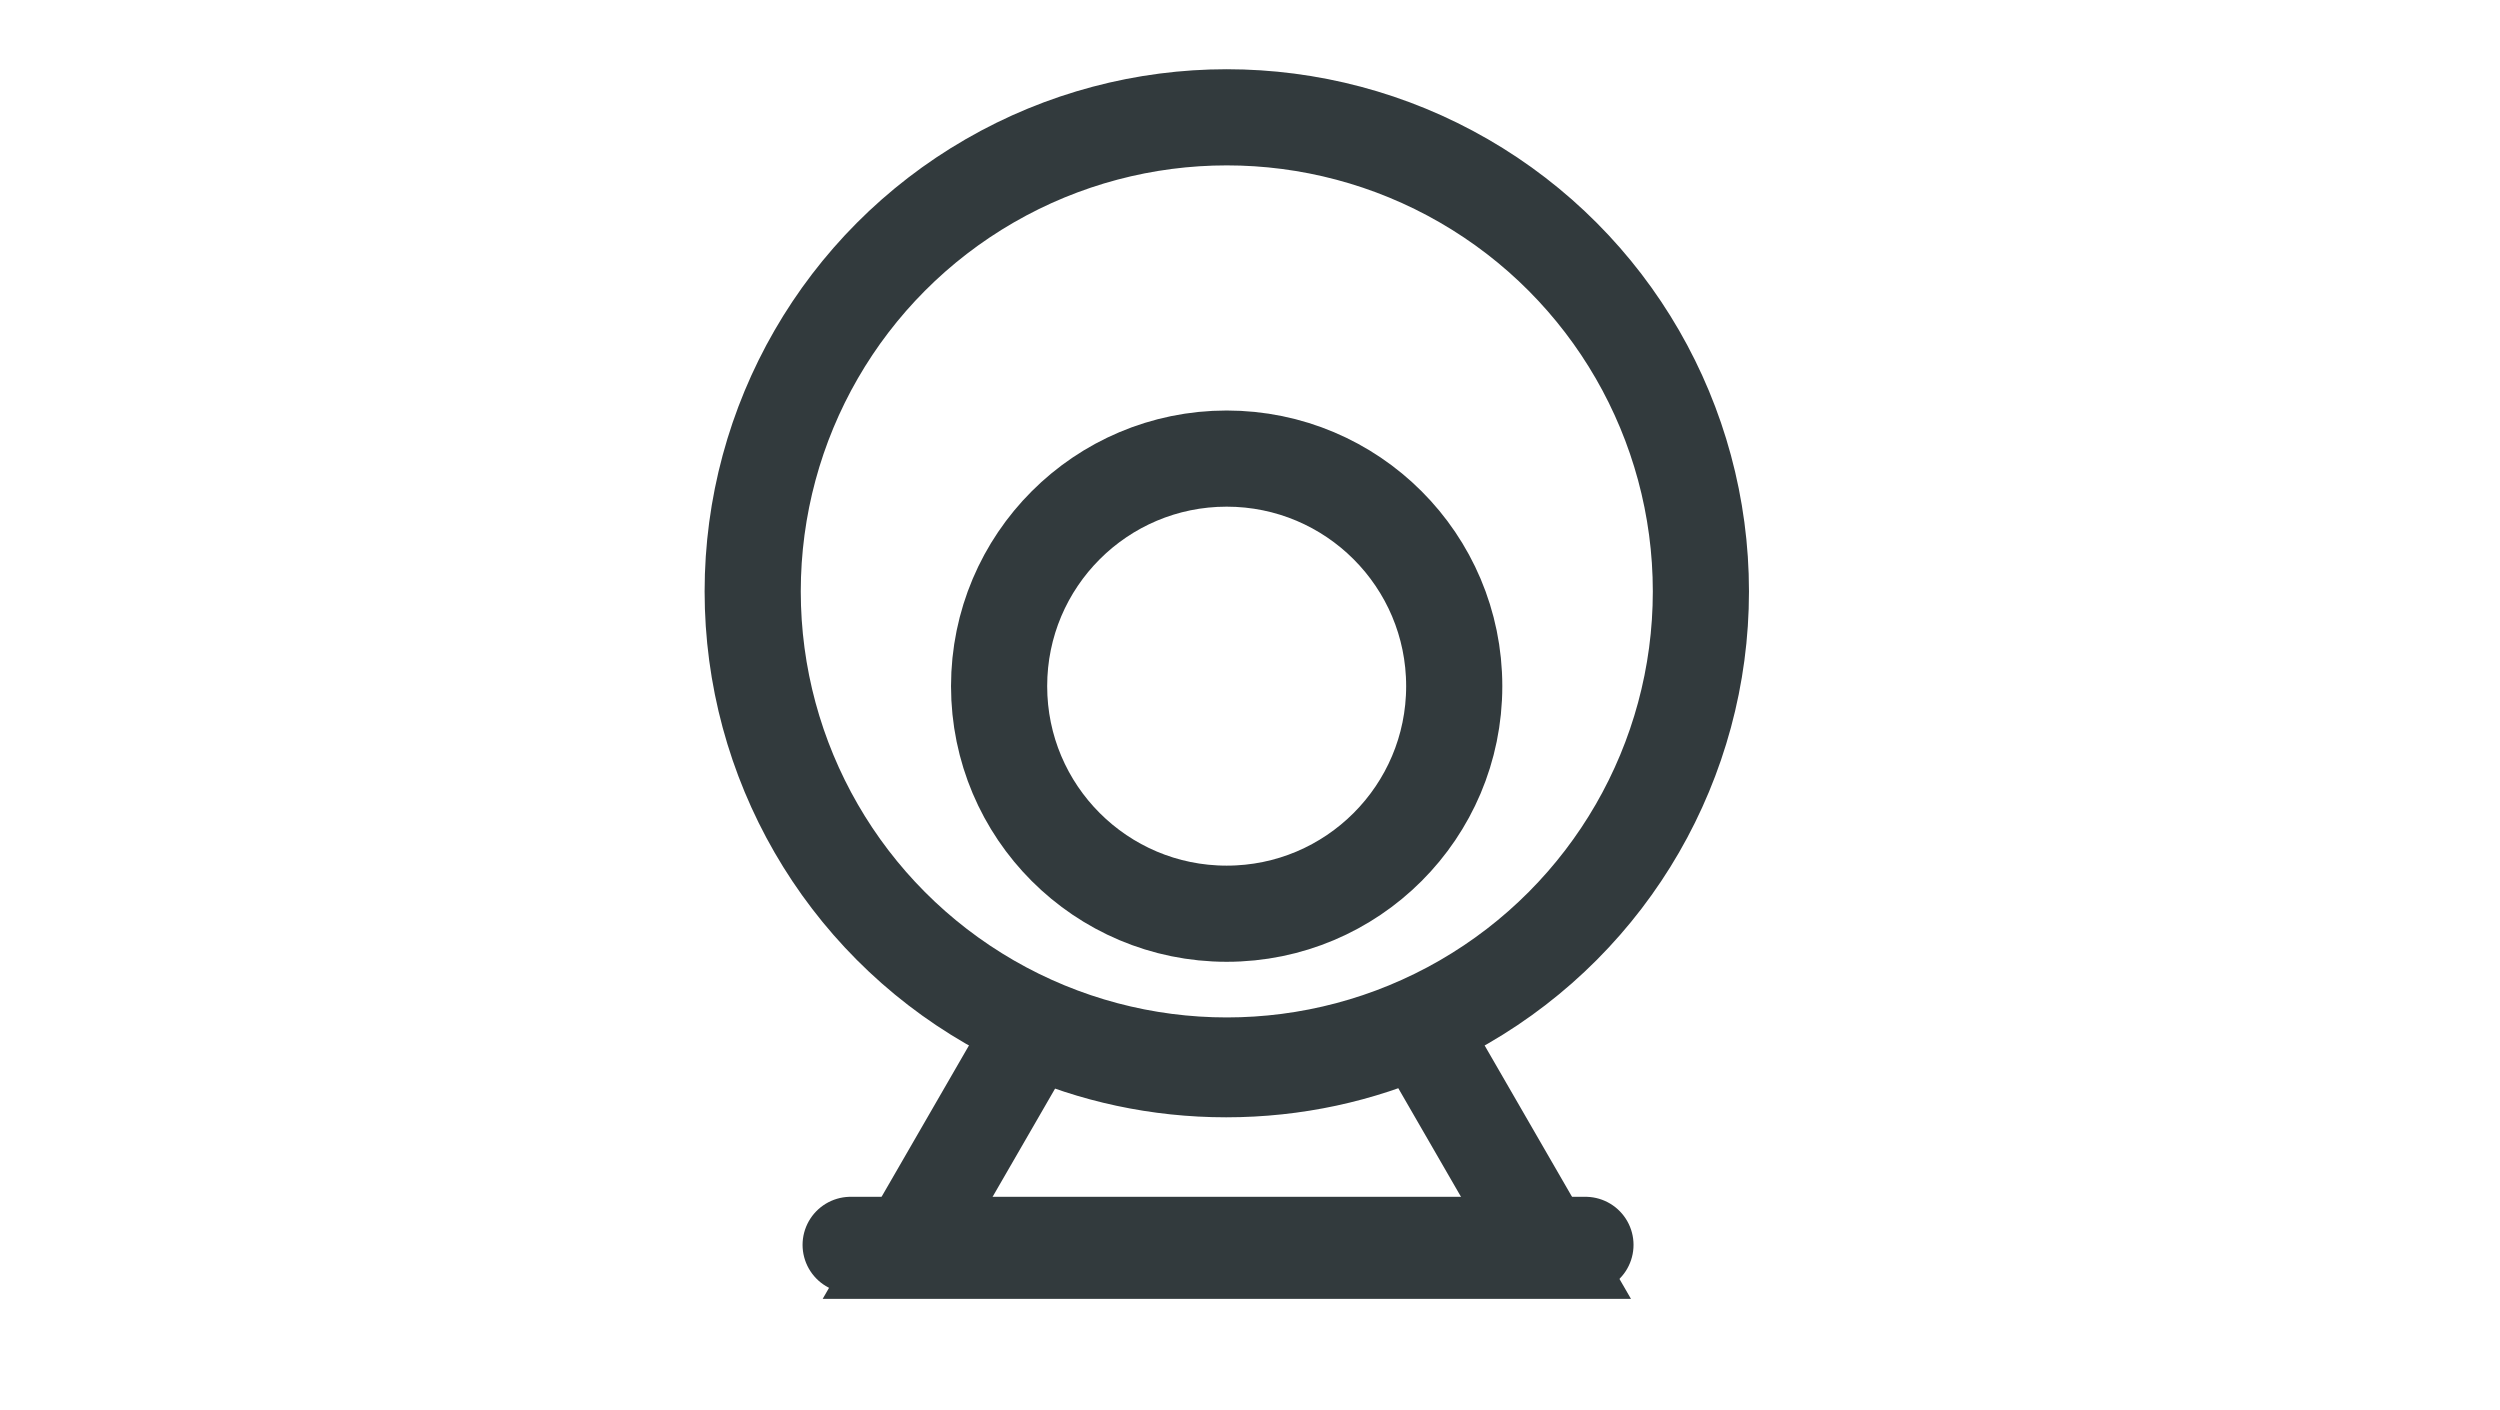 <svg width="39" height="22" viewBox="0 0 39 22" fill="none" xmlns="http://www.w3.org/2000/svg">
<circle cx="19.138" cy="9.226" r="7.396" stroke="#323A3D" stroke-width="1.5"/>
<circle cx="19.136" cy="10.704" r="3.55" stroke="#323A3D" stroke-width="1.5"/>
<path d="M22.139 16.041L22.789 15.666L22.451 15.081L21.834 15.356L22.139 16.041ZM16.133 16.048L16.437 15.363L15.82 15.089L15.483 15.673L16.133 16.048ZM14.133 19.512L13.483 19.137L12.834 20.262H14.133V19.512ZM24.143 19.512V20.262H25.443L24.793 19.137L24.143 19.512ZM21.834 15.356C21.008 15.725 20.093 15.93 19.128 15.93V17.43C20.308 17.43 21.431 17.179 22.445 16.726L21.834 15.356ZM19.128 15.93C18.168 15.93 17.259 15.727 16.437 15.363L15.829 16.734C16.838 17.182 17.955 17.43 19.128 17.43V15.93ZM14.782 19.887L16.782 16.423L15.483 15.673L13.483 19.137L14.782 19.887ZM24.143 18.762H14.133V20.262H24.143V18.762ZM21.49 16.416L23.494 19.887L24.793 19.137L22.789 15.666L21.49 16.416Z" fill="#323A3D"/>
<line x1="13.27" y1="19.42" x2="24.733" y2="19.42" stroke="#323A3D" stroke-width="1.5" stroke-linecap="round"/>
</svg>
